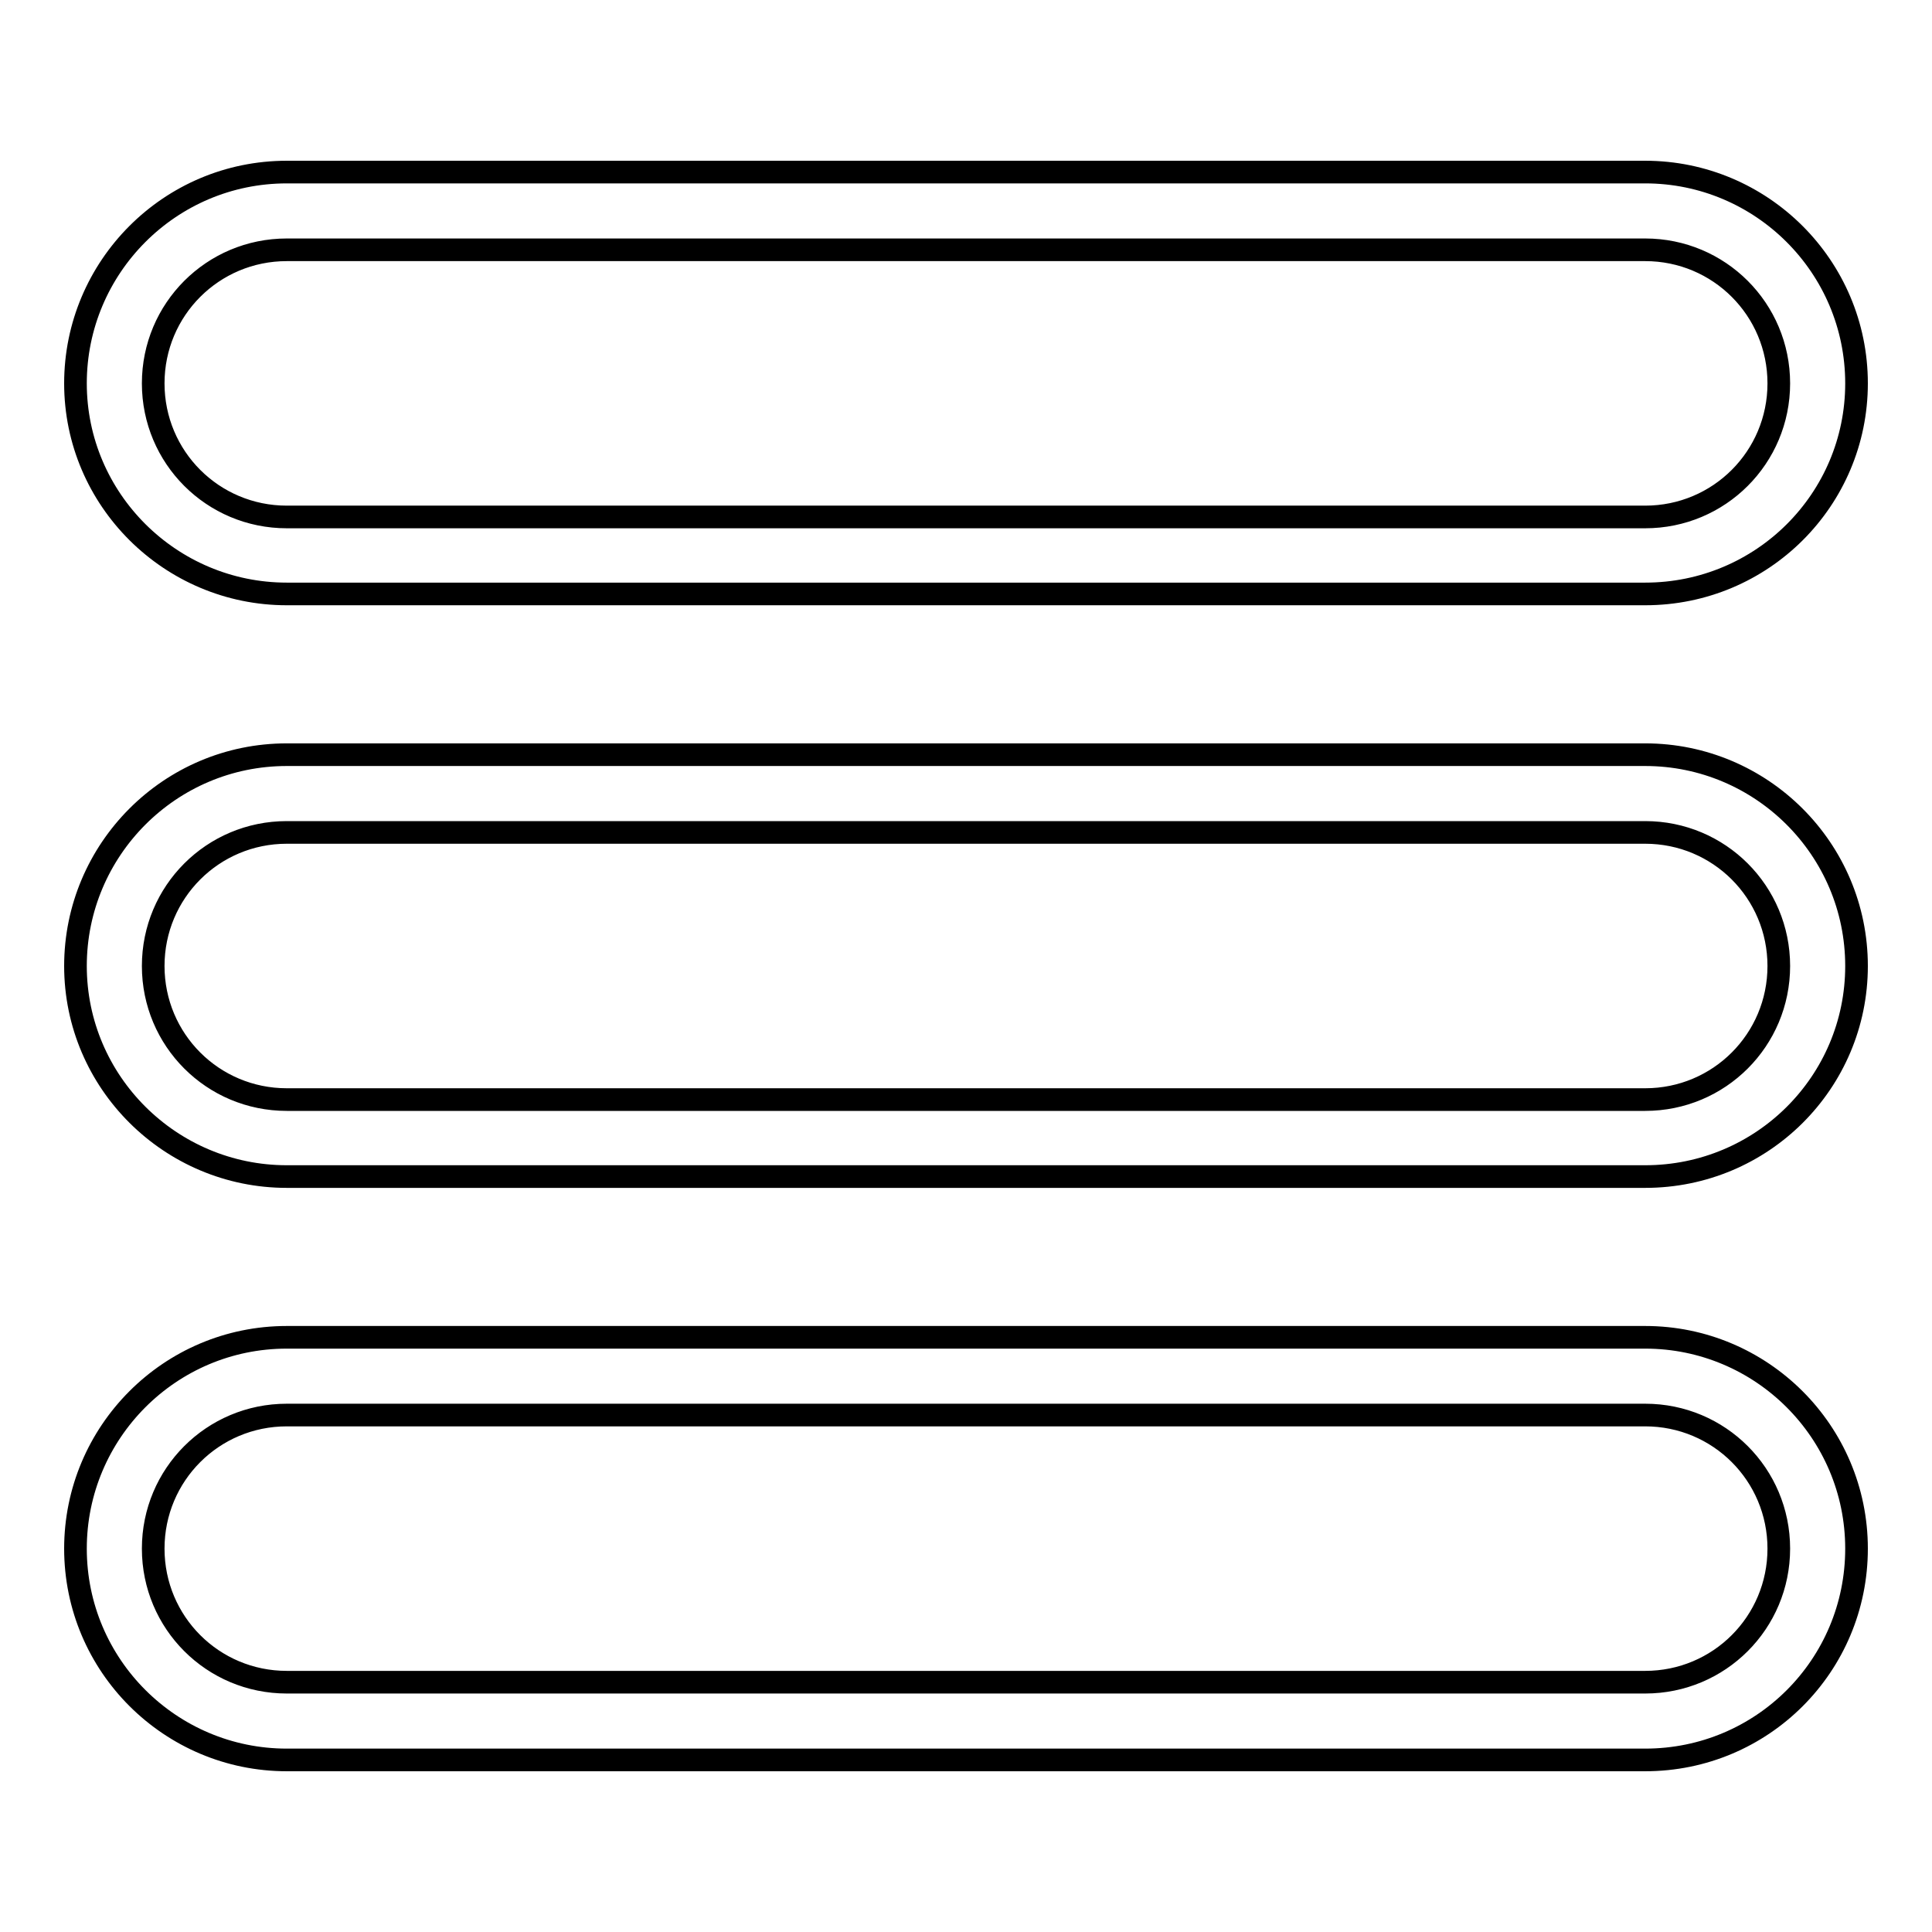<?xml version="1.0" encoding="utf-8"?>
<!-- Svg Vector Icons : http://www.onlinewebfonts.com/icon -->
<!DOCTYPE svg PUBLIC "-//W3C//DTD SVG 1.1//EN" "http://www.w3.org/Graphics/SVG/1.1/DTD/svg11.dtd">
<svg version="1.1" xmlns="http://www.w3.org/2000/svg" xmlns:xlink="http://www.w3.org/1999/xlink" x="0px" y="0px" viewBox="0 0 256 256" enable-background="new 0 0 256 256" xml:space="preserve">
<g><g><path stroke-width="3" fill-opacity="0" stroke="#000000"  d="M218,78.7H38c-15.4,0-28-12.5-28-27.9c0-15.4,12.5-28,28-28H218c15.4,0,28,12.5,28,28C246,66.2,233.5,78.7,218,78.7z M38,33.1c-9.8,0-17.7,7.9-17.7,17.7S28.2,68.5,38,68.5H218c9.8,0,17.7-7.9,17.7-17.7c0-9.8-7.9-17.7-17.7-17.7H38z"/><path stroke-width="3" fill-opacity="0" stroke="#000000"  d="M218,155.9H38c-15.4,0-28-12.5-28-27.9c0-15.4,12.5-28,28-28H218c15.4,0,28,12.5,28,28C246,143.4,233.5,155.9,218,155.9z M38,110.3c-9.8,0-17.7,7.9-17.7,17.7c0,9.8,7.9,17.7,17.7,17.7H218c9.8,0,17.7-7.9,17.7-17.7c0-9.8-7.9-17.7-17.7-17.7H38z"/><path stroke-width="3" fill-opacity="0" stroke="#000000"  d="M218,233.2H38c-15.4,0-28-12.5-28-28c0-15.4,12.5-28,28-28H218c15.4,0,28,12.5,28,28C246,220.7,233.5,233.2,218,233.2z M38,187.5c-9.8,0-17.7,7.9-17.7,17.7s7.9,17.7,17.7,17.7H218c9.8,0,17.7-7.9,17.7-17.7s-7.9-17.7-17.7-17.7H38z"/></g></g>
</svg>